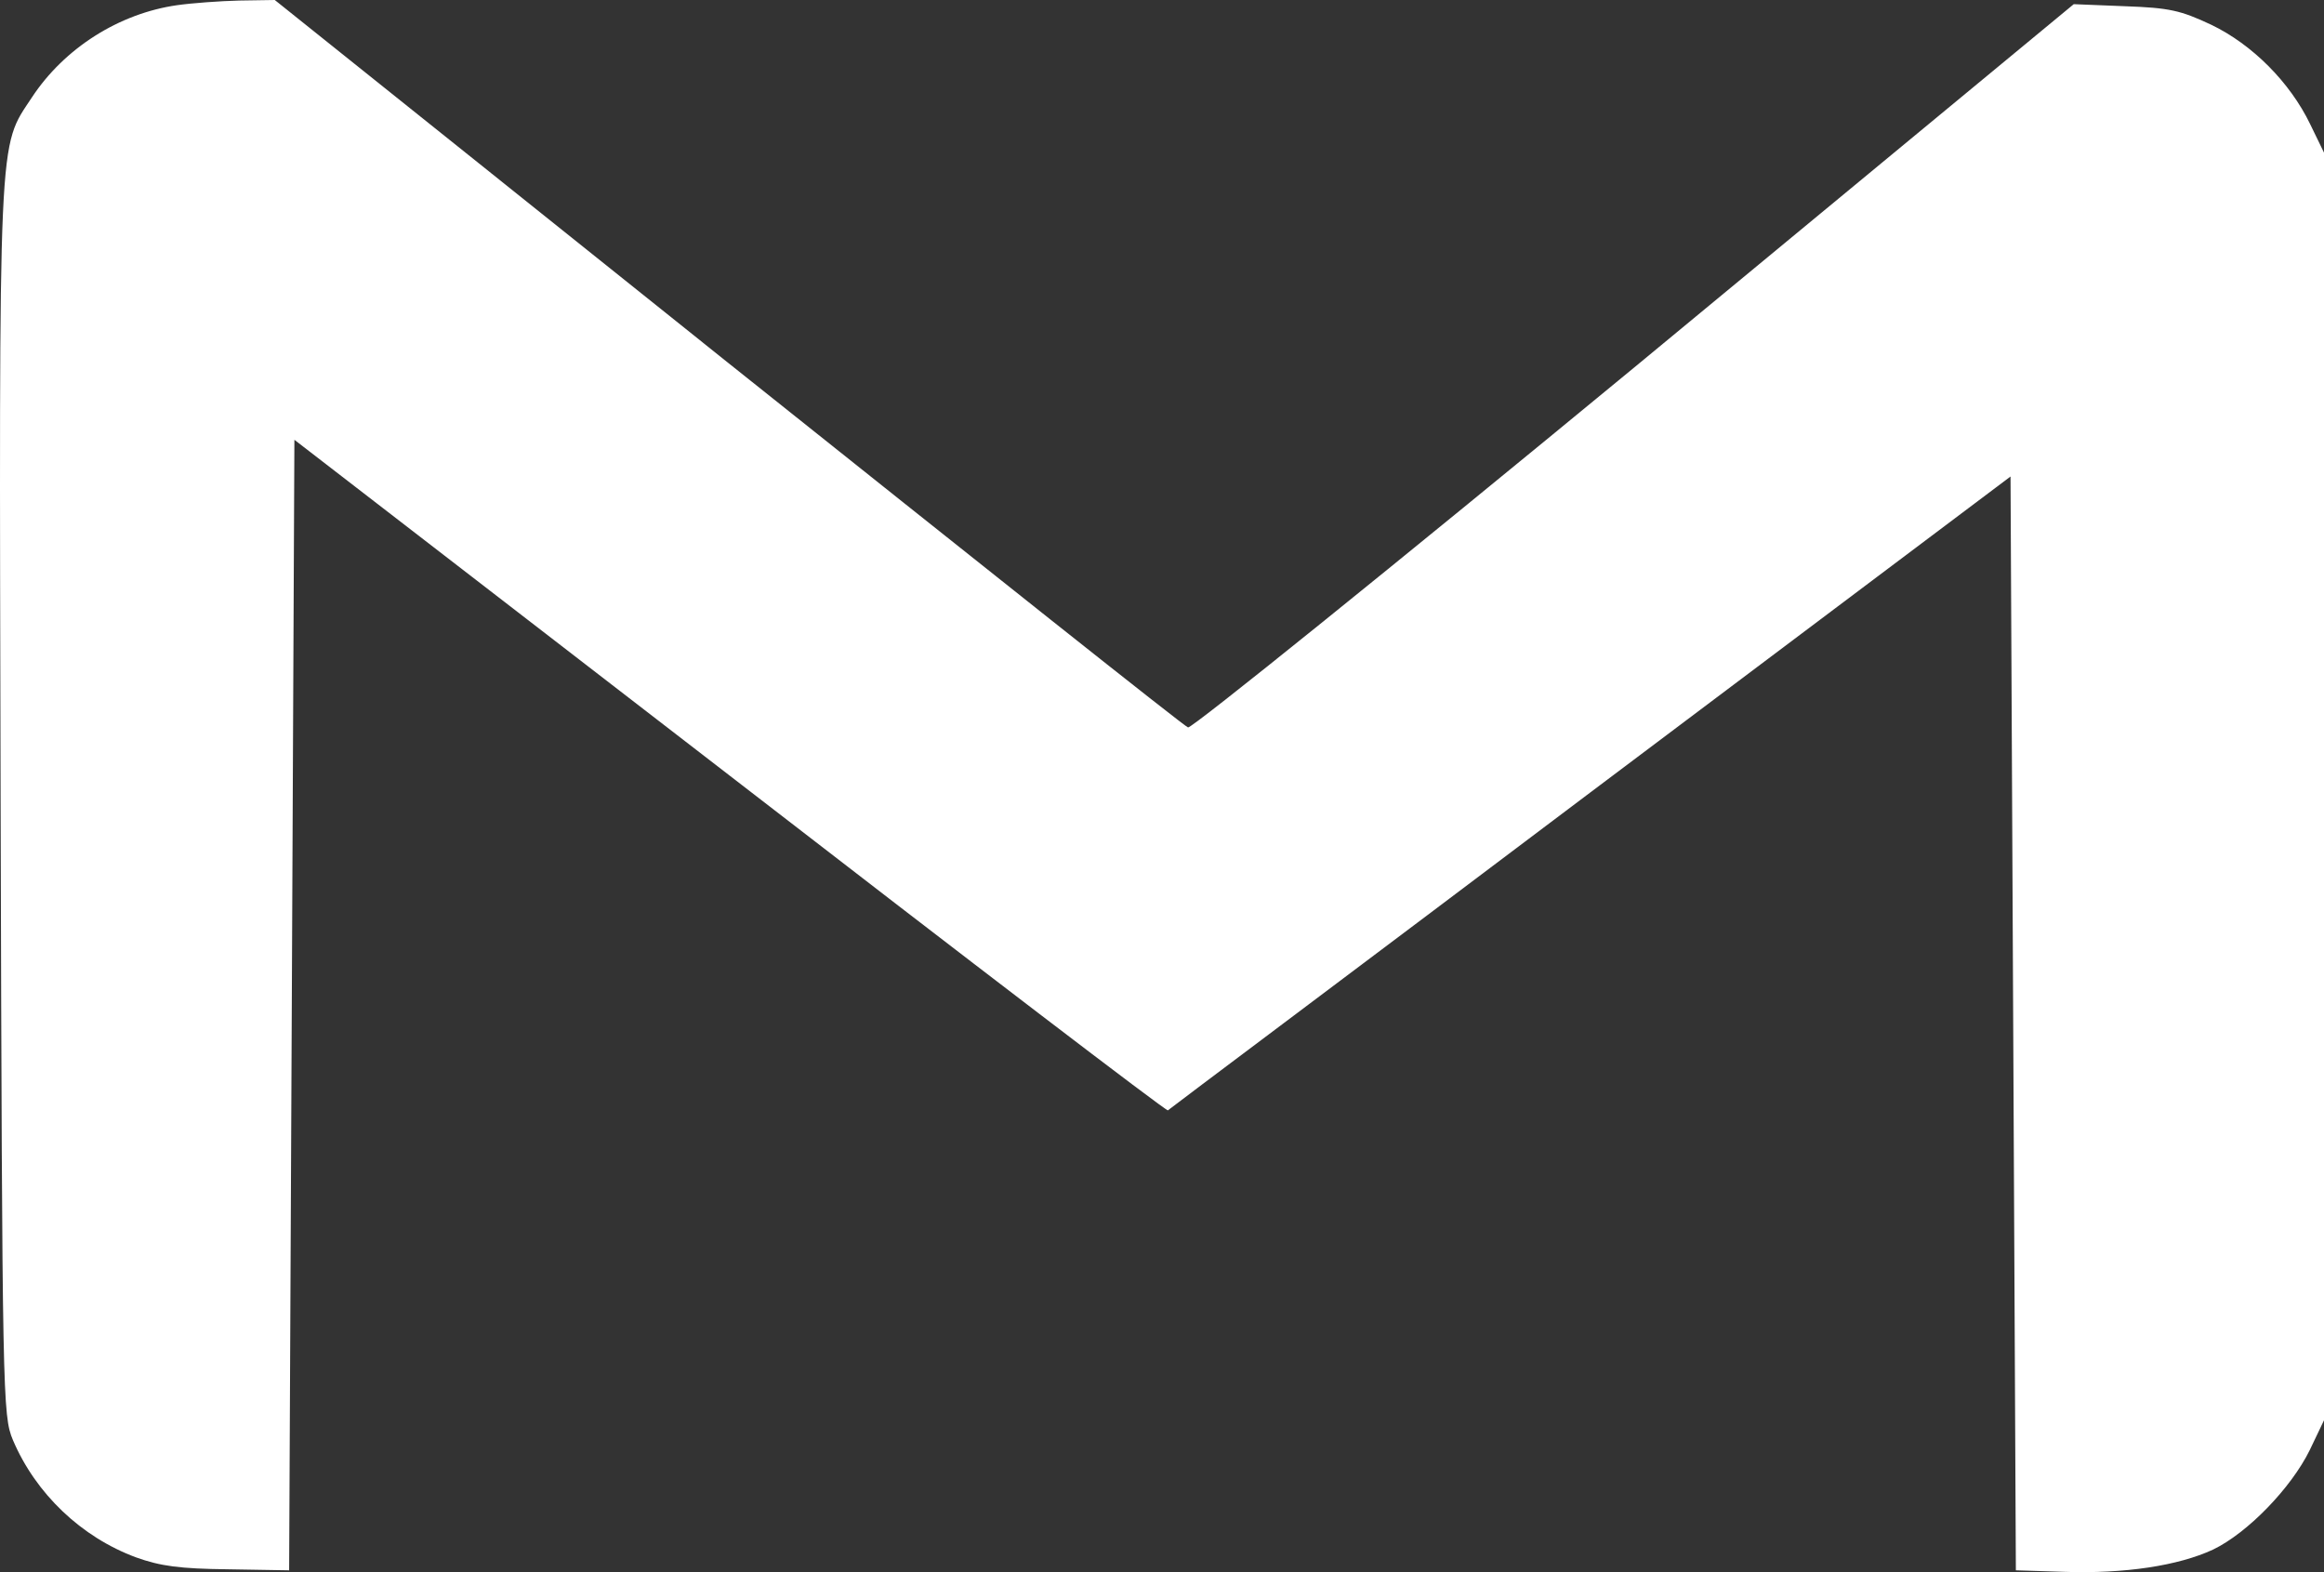 <?xml version="1.0" encoding="UTF-8"?> <svg xmlns="http://www.w3.org/2000/svg" width="34" height="23" viewBox="0 0 34 23" fill="none"><rect x="0" y="0" width="34" height="23" fill="#333333" stroke="none"/><path d="M2.59 0.076C1.742 0.197 0.942 0.704 0.468 1.423C-0.03 2.18 -0.014 1.779 0.009 11.702C0.032 20.475 0.04 20.709 0.188 21.065C0.522 21.852 1.19 22.488 1.991 22.784C2.349 22.912 2.628 22.95 3.336 22.958L4.23 22.973L4.269 14.7L4.307 6.434L10.674 11.346C14.179 14.056 17.063 16.259 17.086 16.244C17.109 16.221 19.9 14.132 23.273 11.588L29.414 6.971L29.453 14.972L29.492 22.973L30.191 22.995C31.085 23.026 31.87 22.905 32.376 22.67C32.881 22.428 33.518 21.769 33.79 21.217L34 20.778V11.505V2.233L33.798 1.817C33.502 1.204 32.951 0.651 32.352 0.363C31.901 0.151 31.738 0.114 31.085 0.091L30.339 0.061L23.911 5.374C20.366 8.296 17.428 10.665 17.381 10.642C17.327 10.627 14.303 8.22 10.65 5.306L4.02 4.85376e-07L3.499 0.008C3.219 0.015 2.807 0.045 2.59 0.076Z" fill="white"></path></svg> 